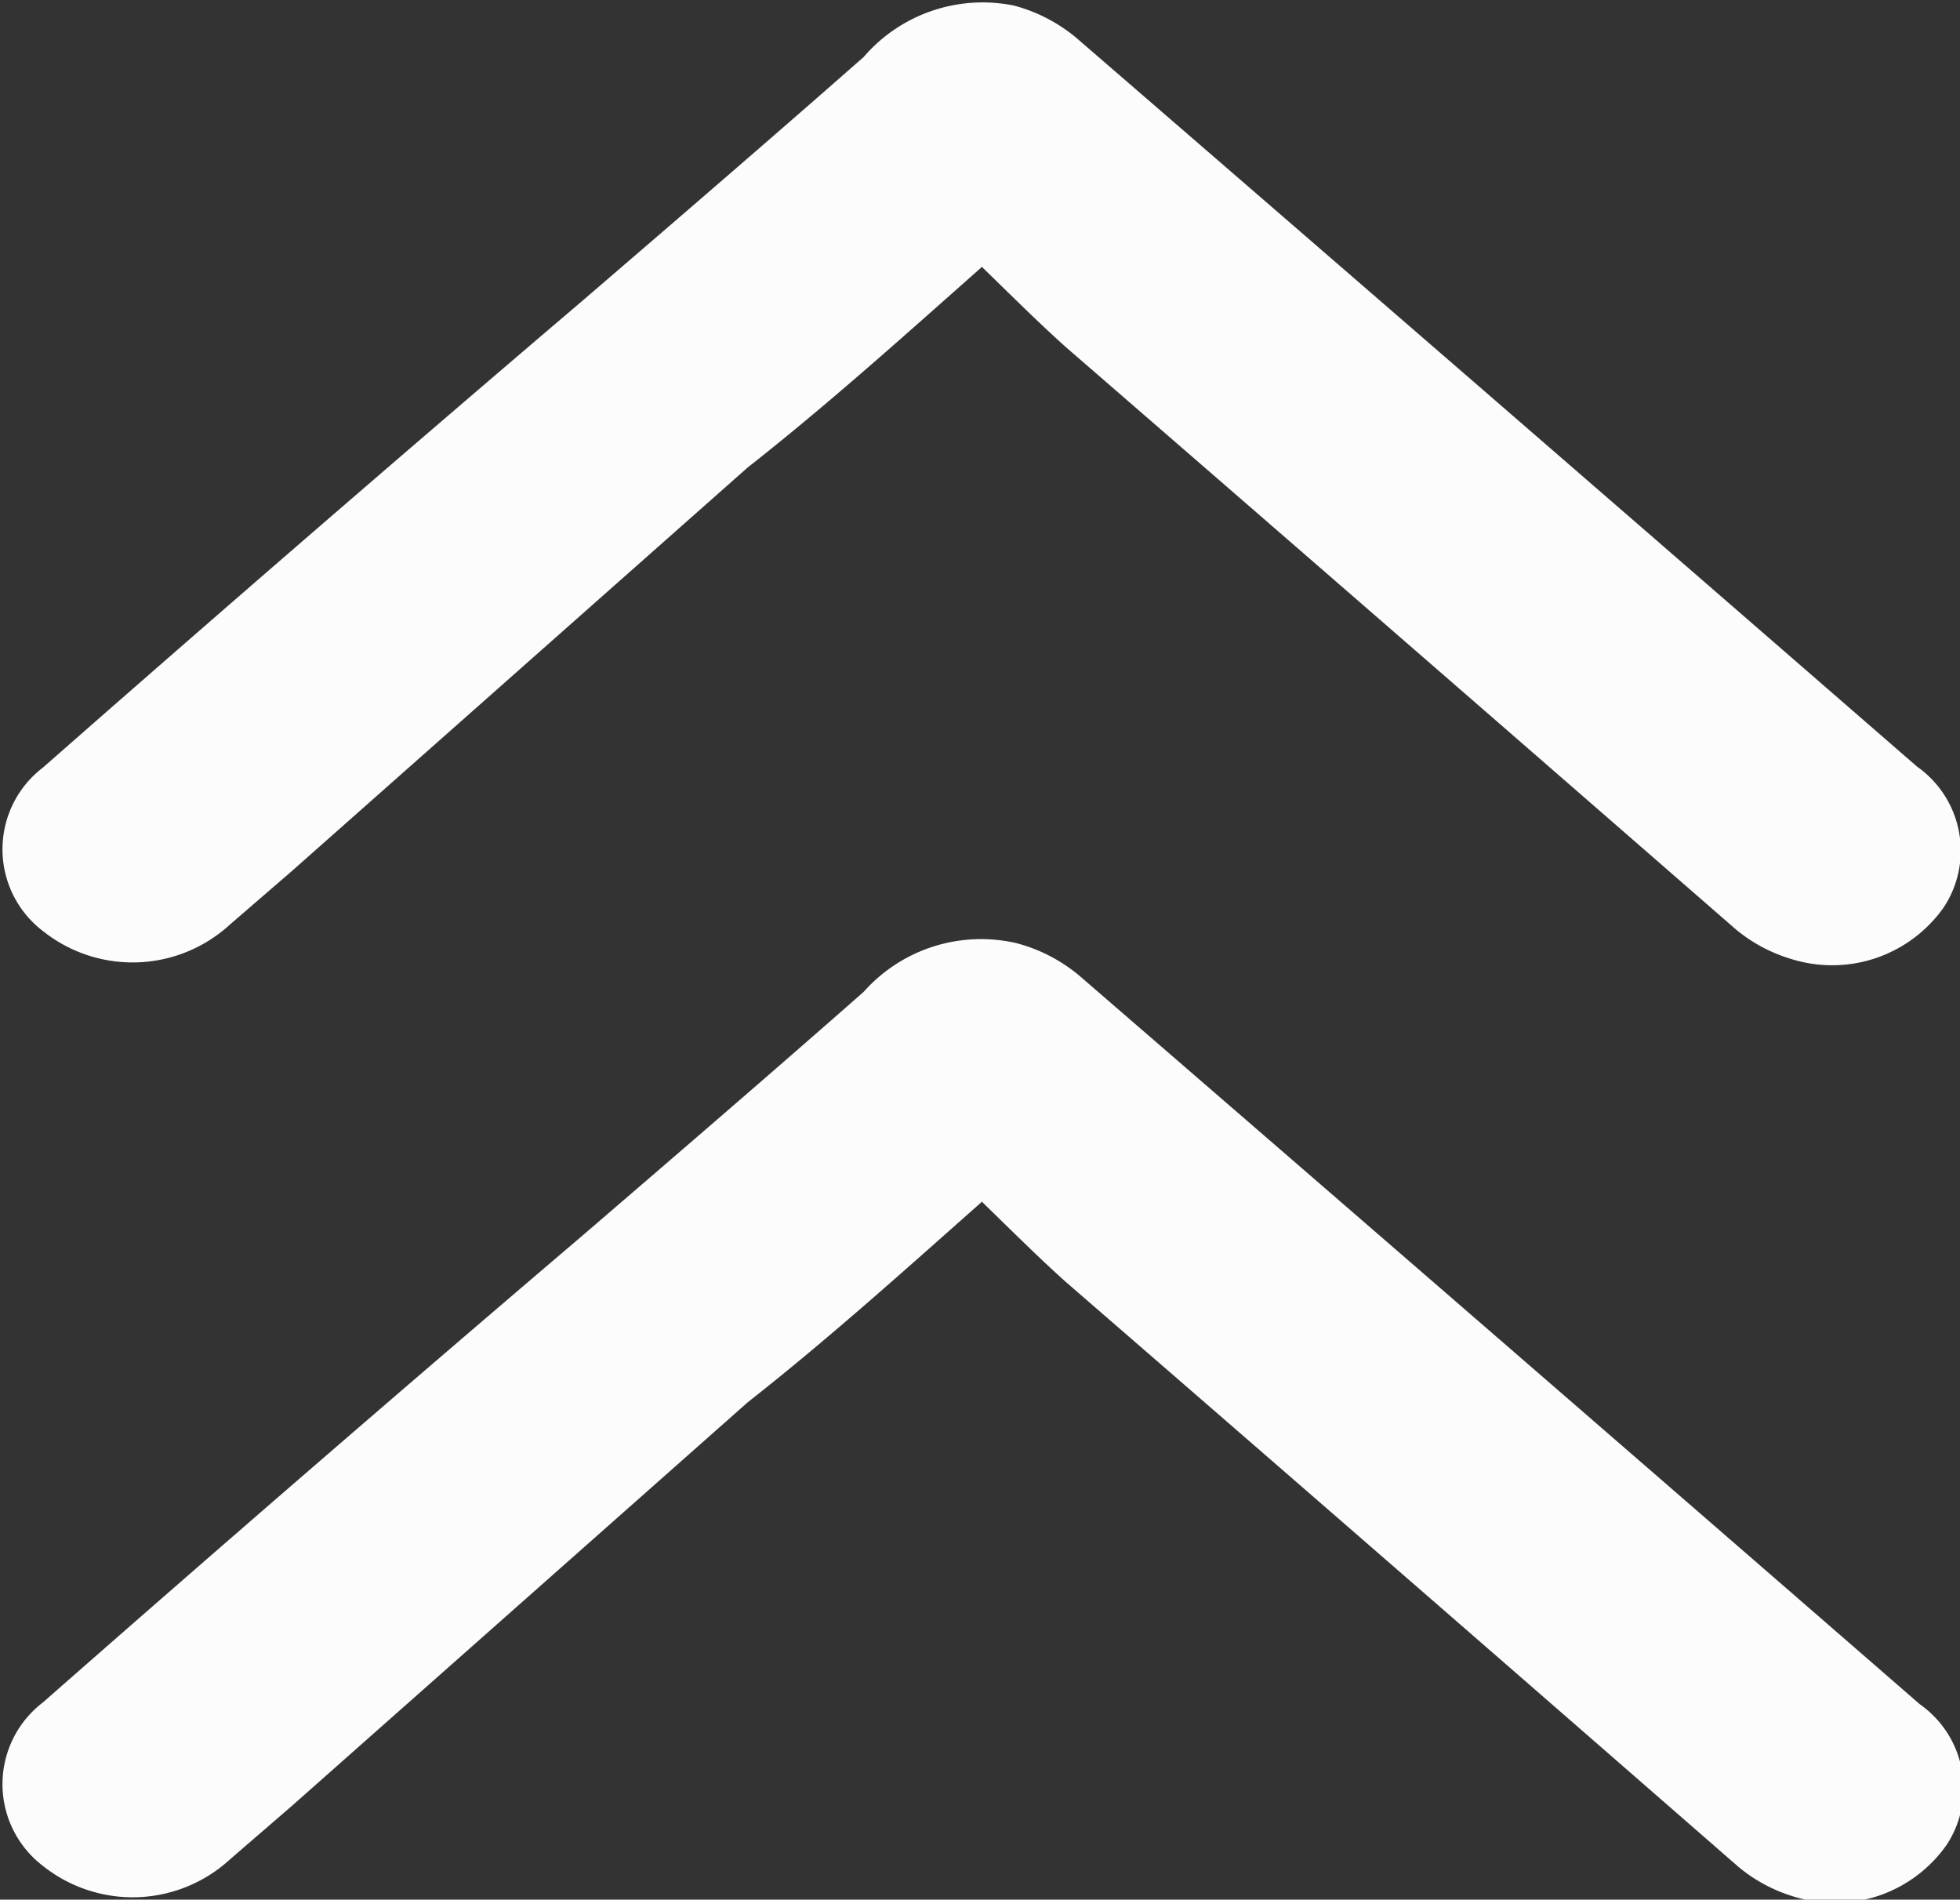 <svg xmlns="http://www.w3.org/2000/svg" viewBox="0 0 20.97 20.32"><rect x="0" y="0" width="20.97" height="20.32" fill="#333333" stroke="none"/><defs><style>.cls-1{fill:#fcfcfc}</style></defs><g id="Camada_2" data-name="Camada 2"><g id="Camada_1-2" data-name="Camada 1"><path class="cls-1" d="M10.5 12.86c-.88.78-1.66 1.48-2.5 2.14l-4.88 4.32-.66.57a1.54 1.54 0 01-2 .07 1.1 1.1 0 010-1.75q2.88-2.53 5.78-5c1-.86 2-1.72 3-2.6a1.68 1.68 0 011.64-.52 1.74 1.74 0 01.66.34q4.5 3.89 9 7.8a1.1 1.1 0 01.29 1.5 1.46 1.46 0 01-1.63.56 1.68 1.68 0 01-.6-.32q-3.6-3.14-7.2-6.26c-.29-.26-.56-.53-.9-.86"/><path class="cls-1" d="M10.5 2.86C9.62 3.64 8.84 4.34 8 5L3.12 9.32l-.66.57a1.54 1.54 0 01-2 .07 1.1 1.1 0 010-1.75q2.88-2.53 5.78-5c1-.86 2-1.72 3-2.6a1.68 1.68 0 011.61-.55 1.74 1.74 0 01.66.34q4.5 3.89 9 7.8a1.1 1.1 0 01.29 1.5 1.46 1.46 0 01-1.63.56 1.68 1.68 0 01-.6-.32Q15 6.83 11.4 3.71c-.29-.26-.56-.53-.9-.86"/></g></g></svg>